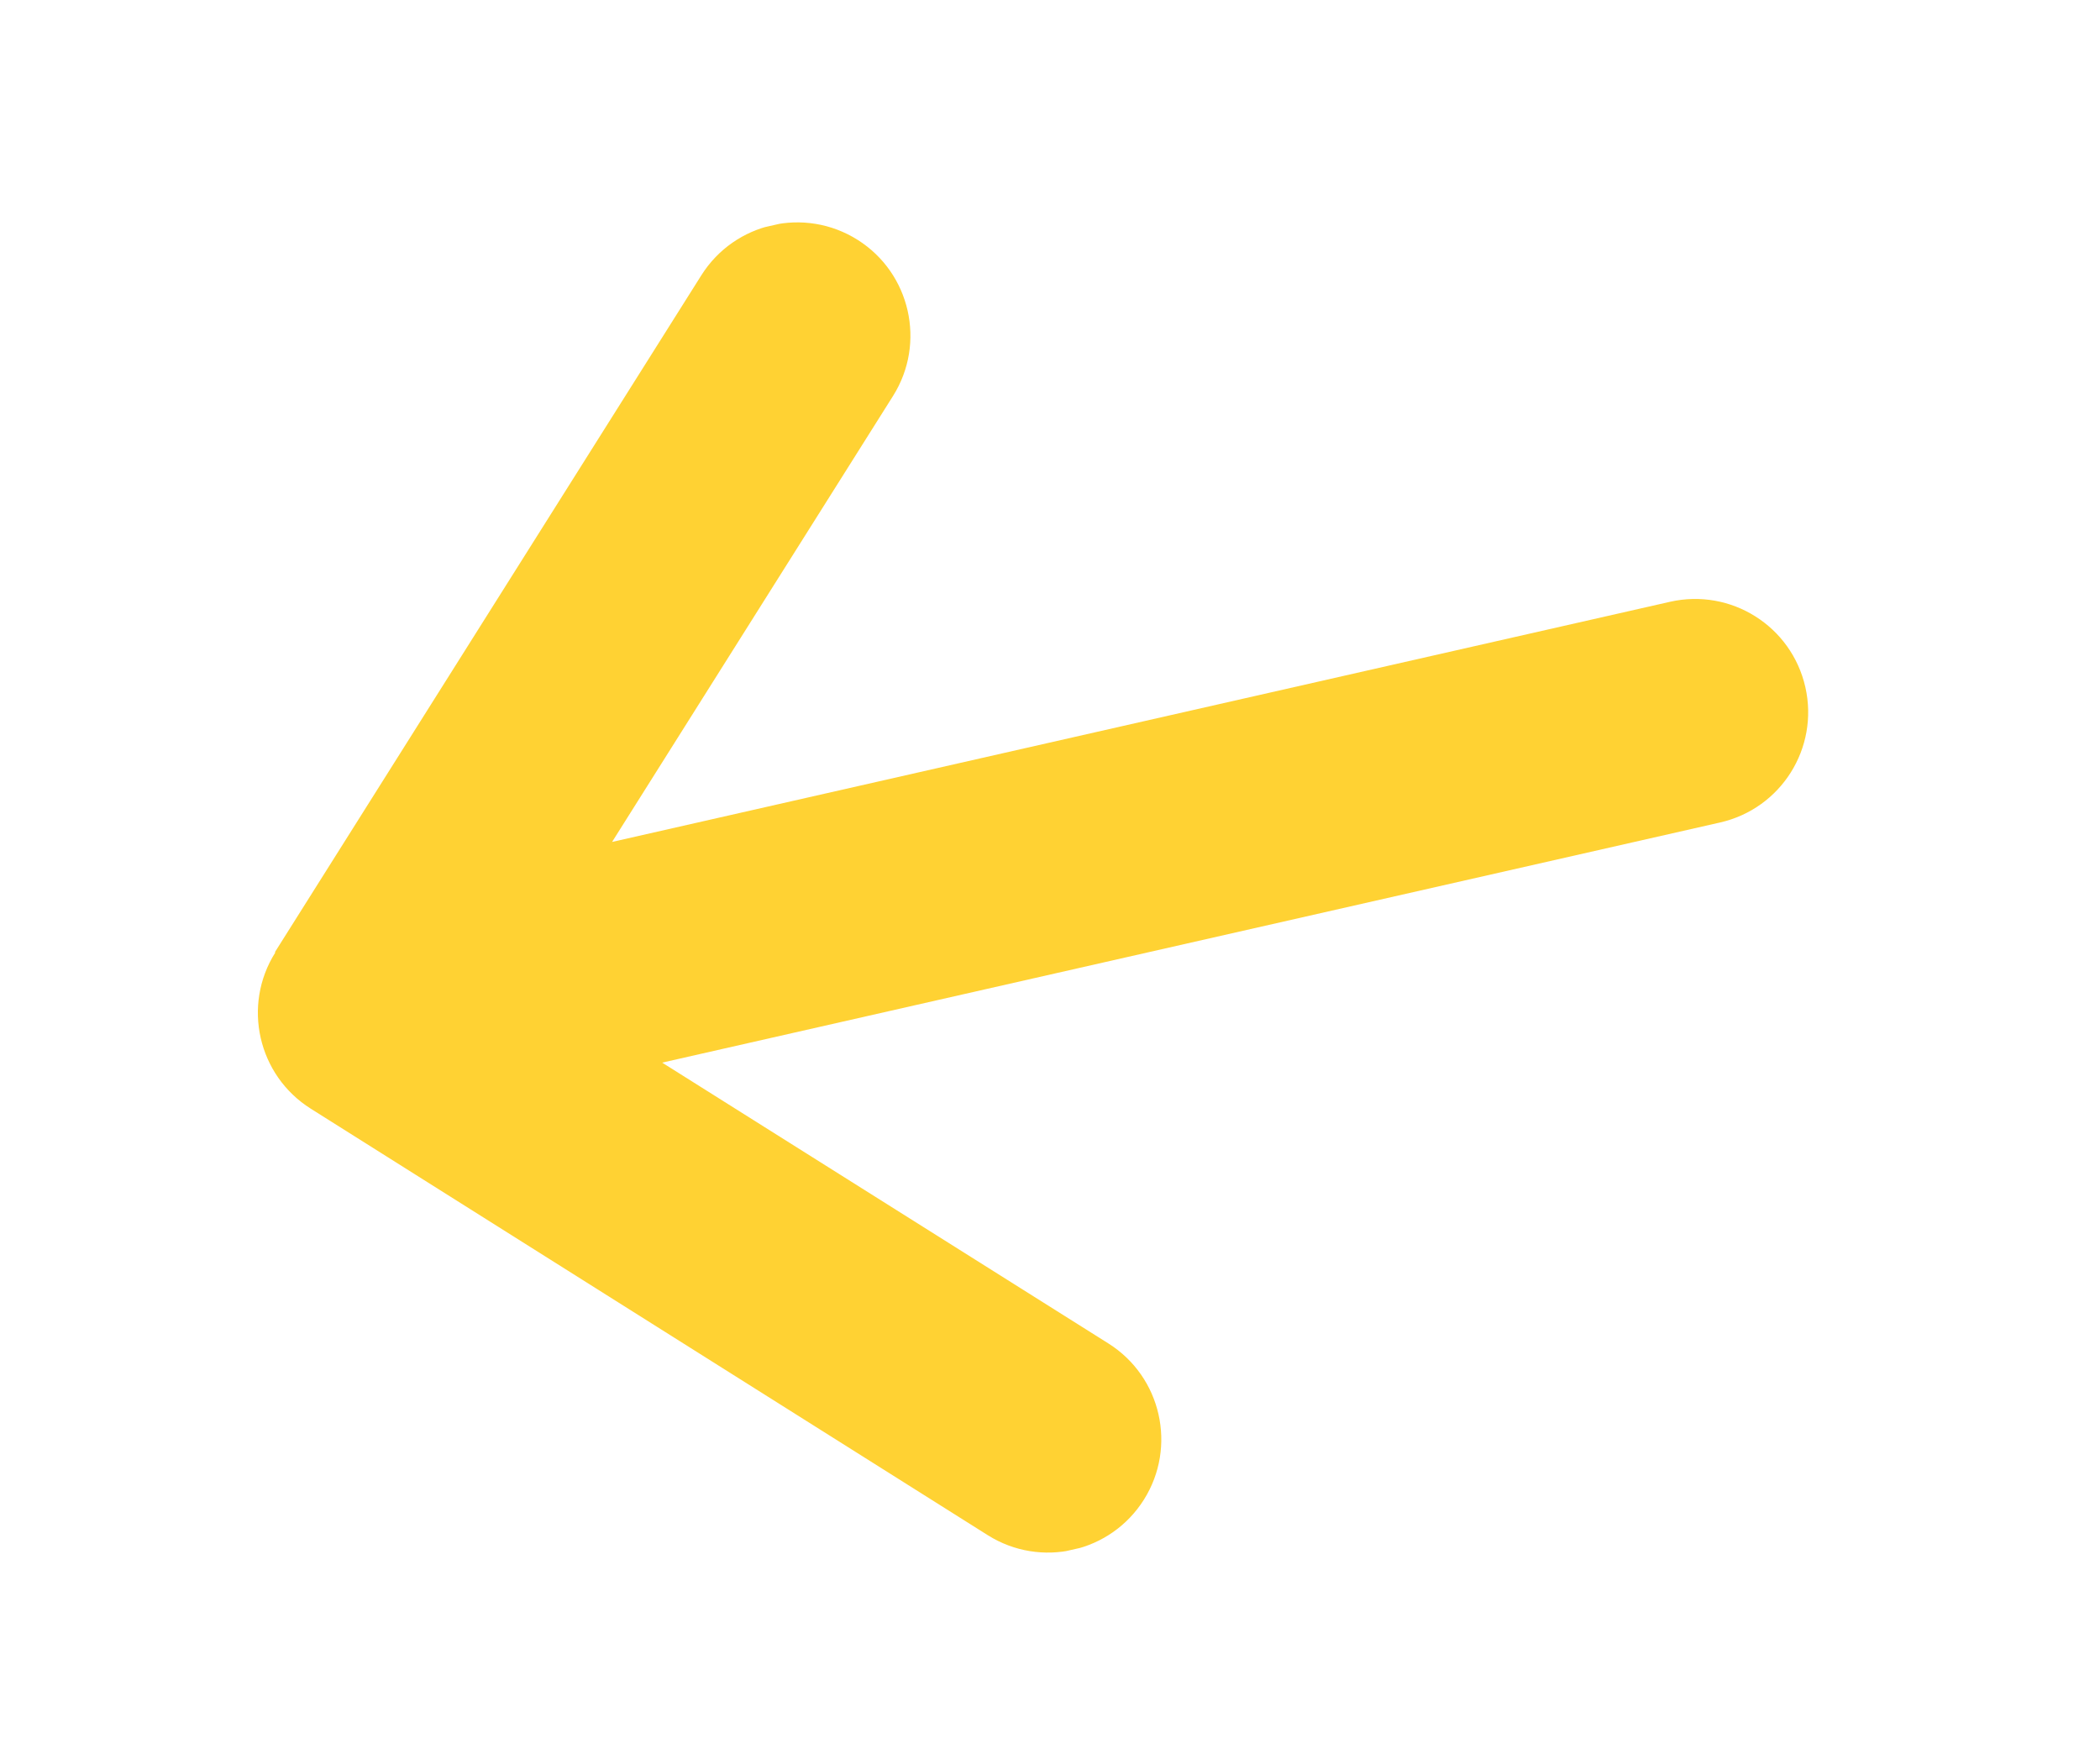 <?xml version="1.0" encoding="UTF-8"?> <svg xmlns="http://www.w3.org/2000/svg" width="58" height="48" viewBox="0 0 58 48" fill="none"><g clip-path="url(#clip0_318_4)"><path d="M7.604 26.306C6.683 27.766 7.122 29.7 8.583 30.62L27.279 42.398C28.74 43.319 30.673 42.88 31.593 41.419C32.513 39.959 32.075 38.025 30.614 37.105L18.288 29.348L47.506 22.716C49.192 22.333 50.244 20.662 49.862 18.977C49.479 17.291 47.808 16.238 46.122 16.621L16.905 23.253L24.664 10.937C25.584 9.476 25.145 7.543 23.685 6.623C22.224 5.703 20.291 6.142 19.371 7.602L7.592 26.298L7.604 26.306Z" fill="#FFD233"></path></g><defs><clipPath id="clip0_318_4"><rect width="37.5" height="50" fill="white" transform="translate(8.301 47.638) rotate(-102.789)"></rect></clipPath></defs></svg> 